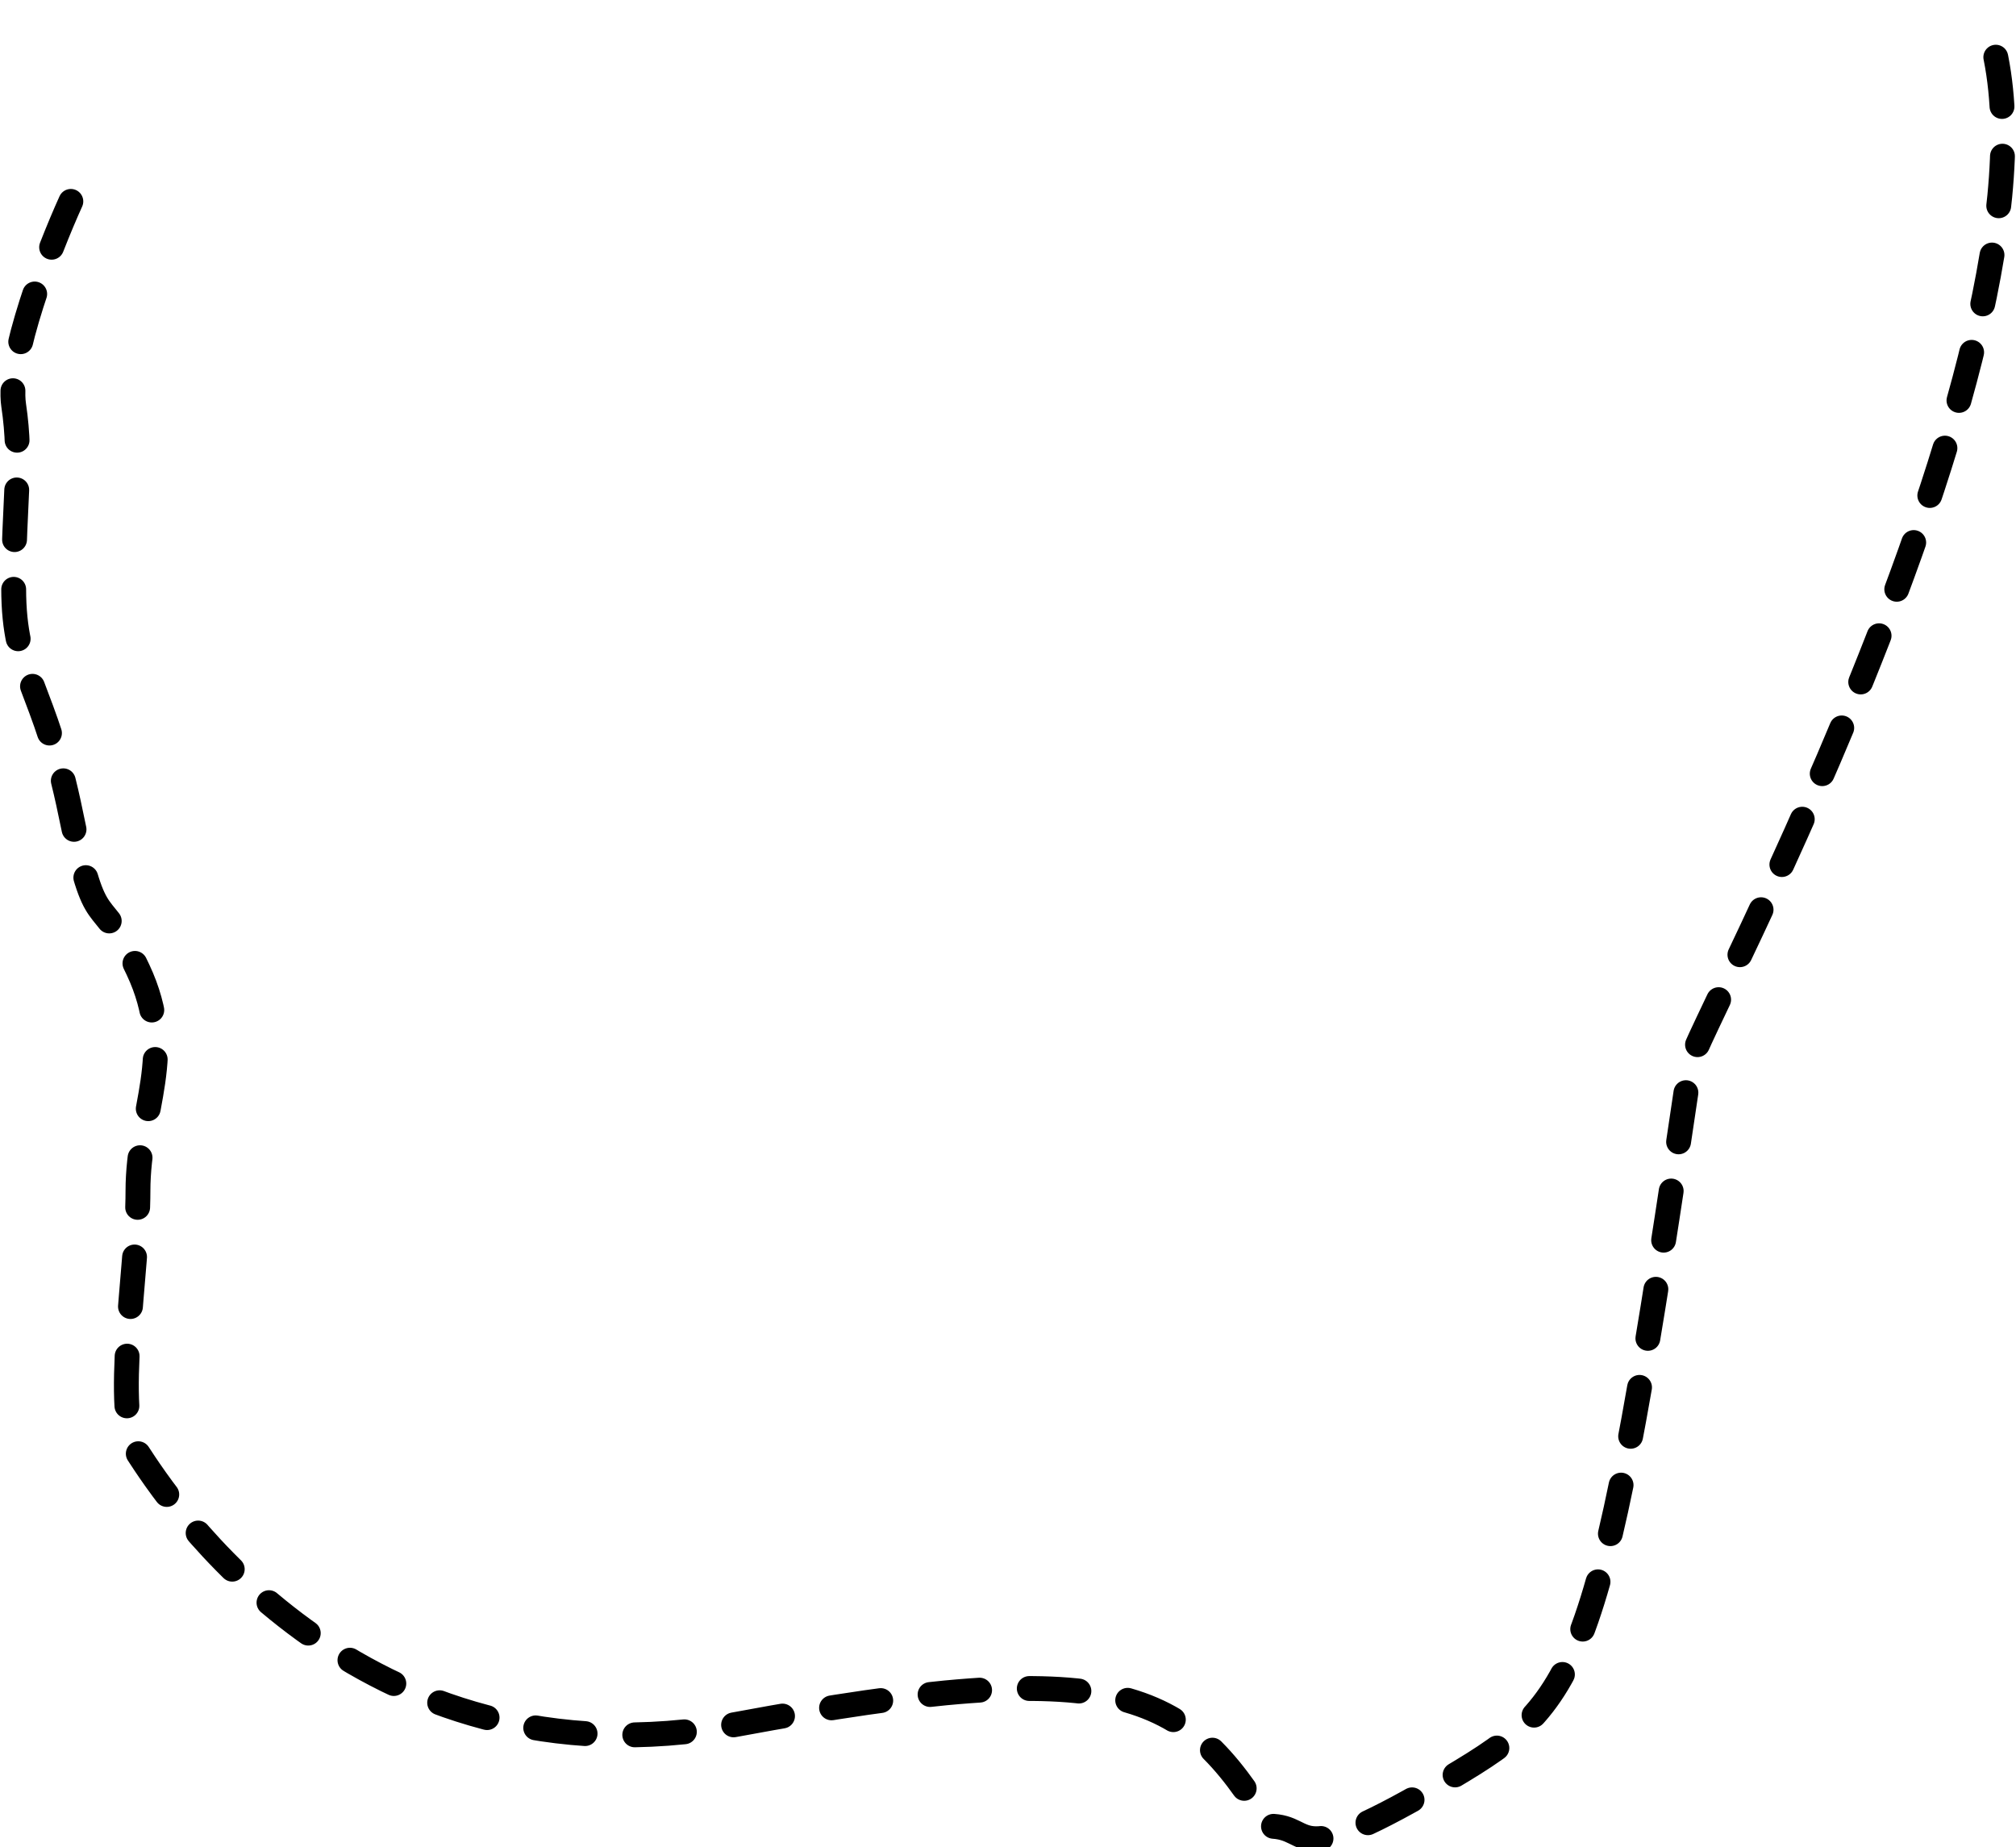 <svg width="811" height="743" viewBox="0 0 811 743" fill="none" xmlns="http://www.w3.org/2000/svg">
<path class="path" d="M28.5 81C19.667 100.5 2.7 144.2 5.5 163C9 186.5 5.5 201 5.5 236.5C5.5 272 18 276 28.5 327.5C39 379 39.5 356 55.5 390C71.5 424 55.5 446.5 55.5 479C55.5 511.5 45 568.5 55.5 584.5C66 600.5 143 722 296.5 693.5C450 665 476.5 679 510.5 734.5C530 734.5 517 754.5 583.5 715C636.7 683.4 644 672 680 427.5C680 418.5 842.5 120.5 798 6" stroke="black" stroke-width="10" stroke-linecap="round" stroke-dasharray="20 20"/>
</svg>
